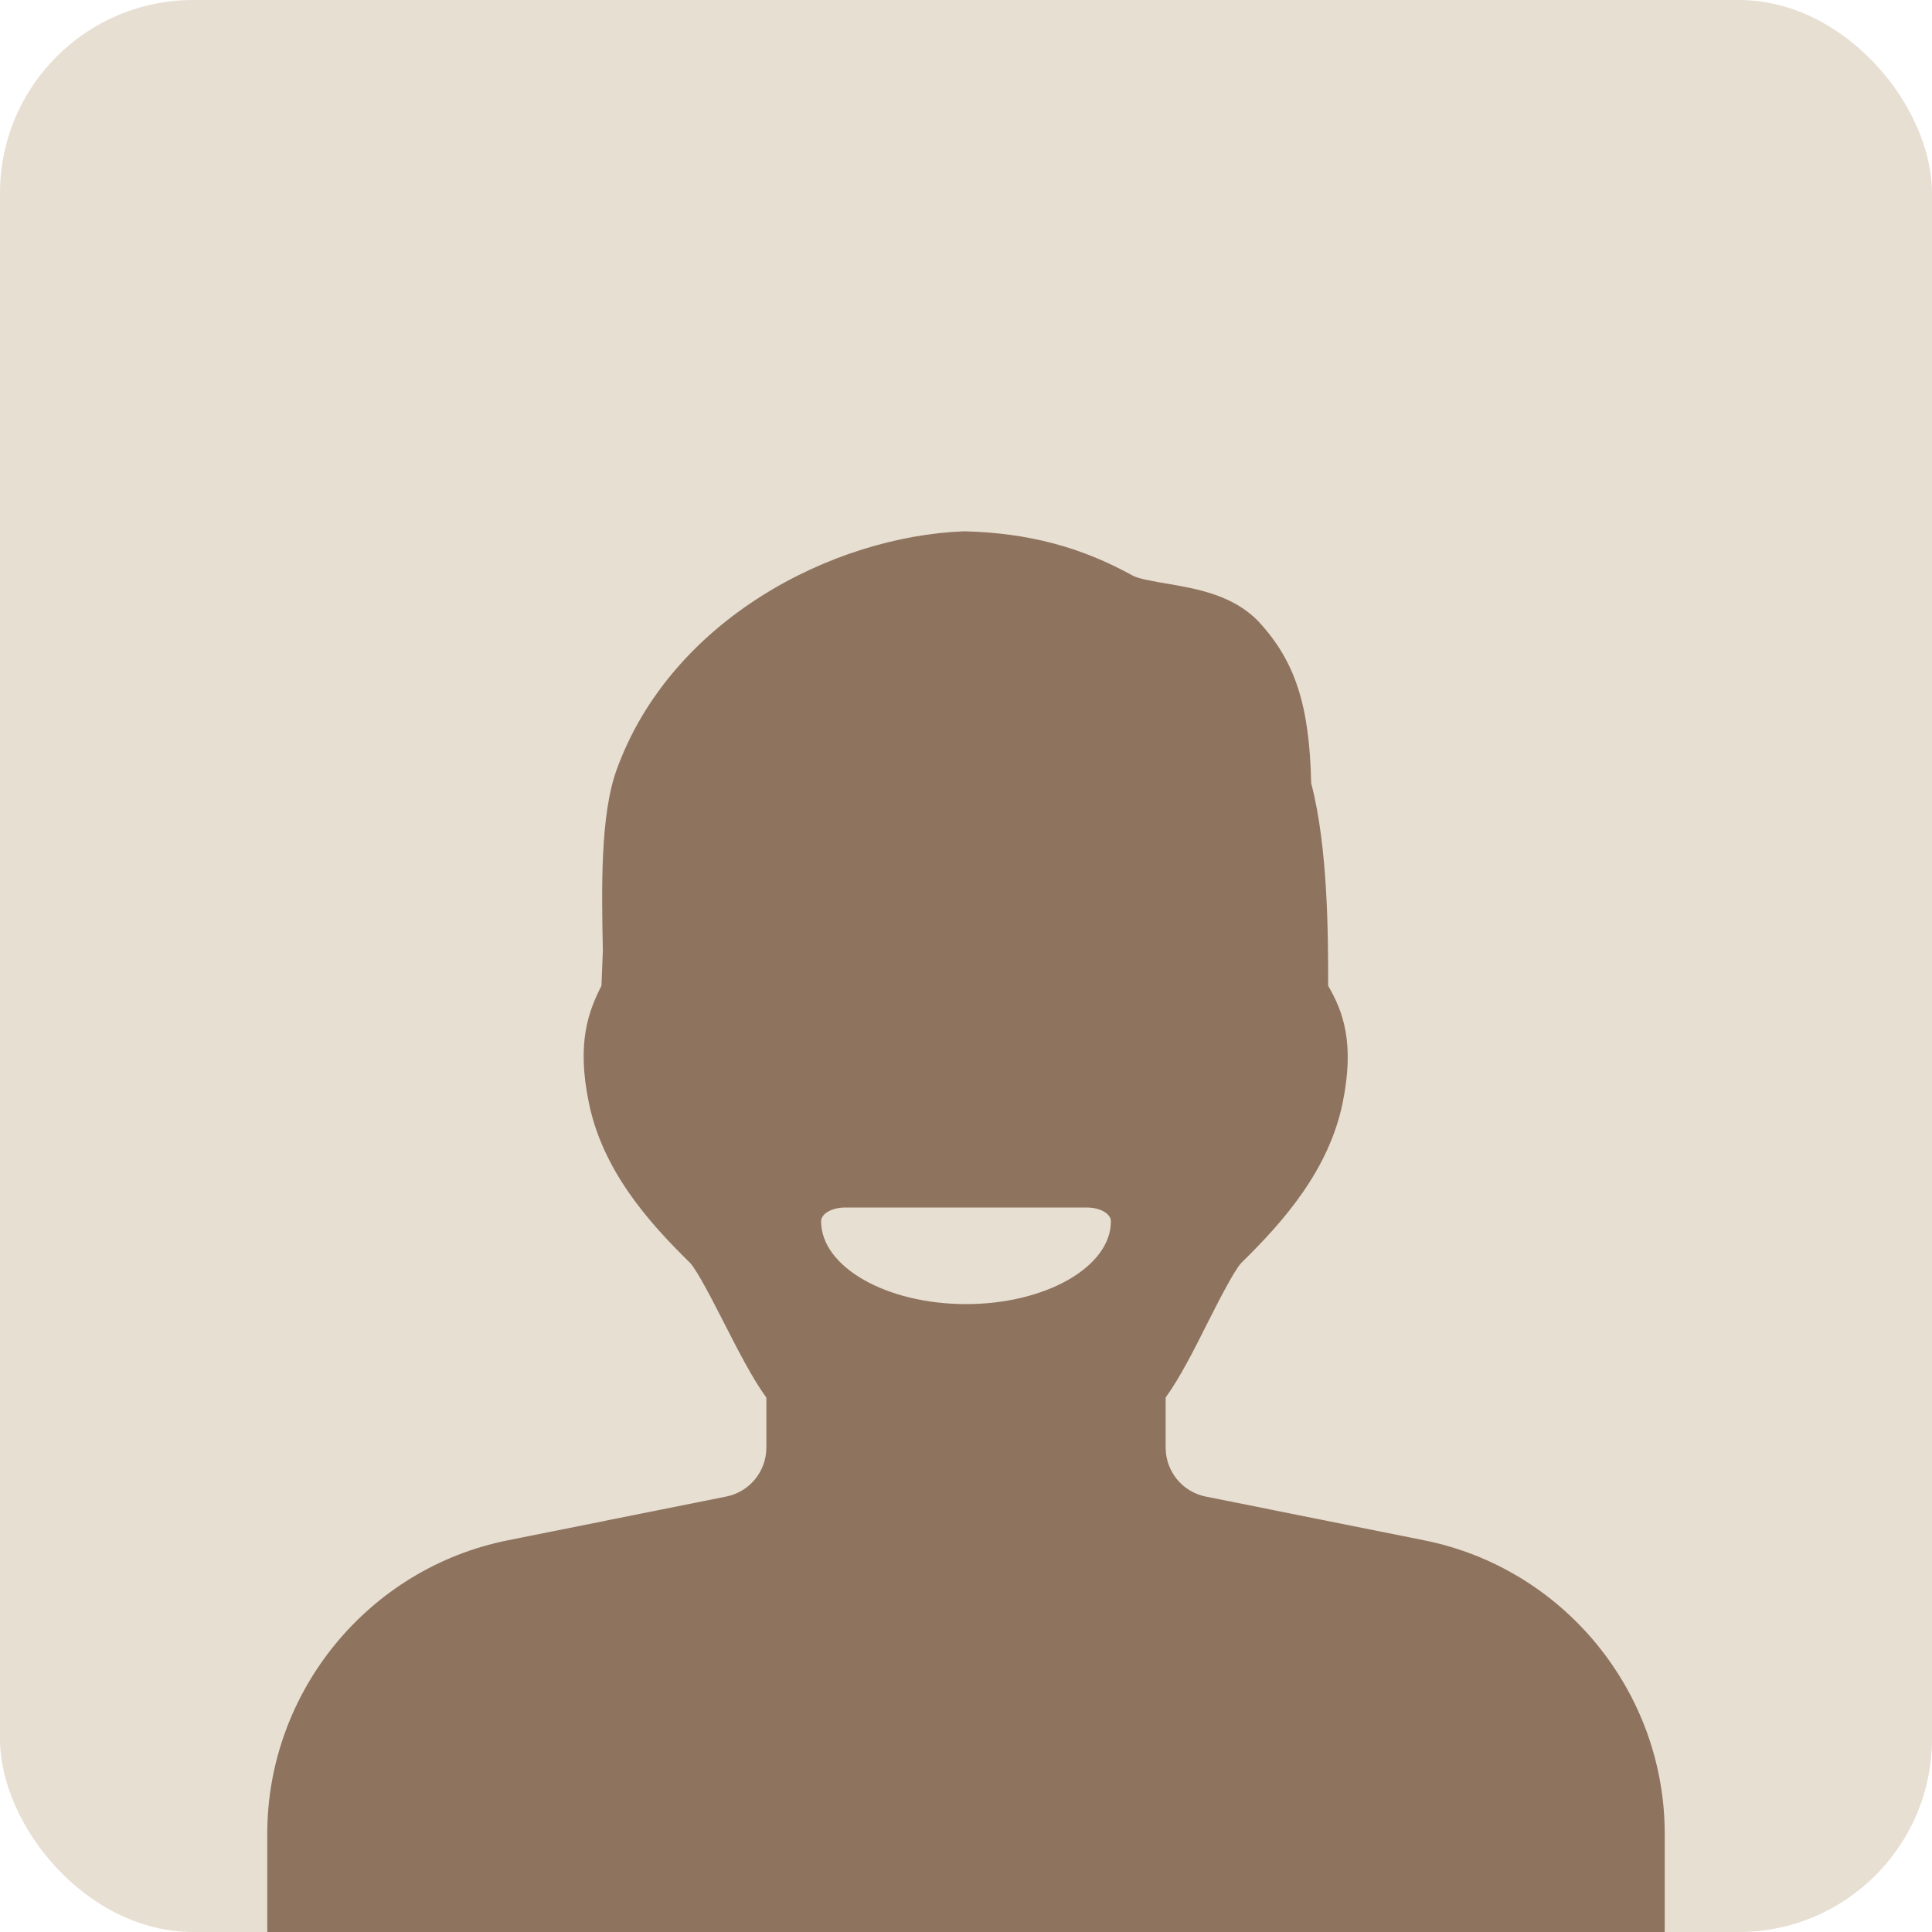 <svg width="80" height="80" viewBox="0 0 80 80" fill="none" xmlns="http://www.w3.org/2000/svg">
<g clip-path="url(#clip0_2570_5777)">
<rect width="80" height="80" rx="8" fill="#E7DFD2"/>
<g clip-path="url(#clip1_2570_5777)">
<path d="M58.964 63.78L49.924 61.969C48.965 61.779 48.267 60.928 48.267 59.944V57.869C48.862 57.042 49.42 55.939 49.998 54.786C50.441 53.913 51.106 52.599 51.404 52.289C53.156 50.574 55.025 48.445 55.595 45.672C56.112 43.158 55.595 41.852 54.996 40.819C54.996 38.798 54.996 35.099 54.293 32.432C54.223 29.213 53.632 27.394 52.148 25.774C51.098 24.641 49.552 24.377 48.312 24.166C47.82 24.083 47.147 23.968 46.911 23.839C44.766 22.653 42.587 22.066 39.922 22C34.465 22.207 27.77 25.666 25.529 31.887C24.847 33.776 24.913 36.876 24.963 39.368L24.905 40.819C24.38 41.852 23.863 43.158 24.384 45.667C24.955 48.453 26.823 50.578 28.567 52.285C28.869 52.599 29.543 53.922 29.989 54.794C30.576 55.943 31.138 57.047 31.733 57.873V59.944C31.733 60.928 31.035 61.779 30.072 61.969L21.032 63.78C15.258 64.933 11.067 70.046 11.067 75.936V79.867C11.067 82.144 12.922 84 15.2 84H64.8C67.078 84 68.933 82.144 68.933 79.867V75.936C68.933 70.046 64.742 64.933 58.964 63.78Z" fill="#8E735E"/>
<path d="M45 50H35C34.735 50 34.48 50.06 34.293 50.167C34.105 50.275 34 50.42 34 50.571C34 52.457 36.7 54 40 54C43.3 54 46 52.457 46 50.571C46 50.42 45.895 50.275 45.707 50.167C45.52 50.06 45.265 50 45 50Z" fill="#E7DFD2"/>
</g>
</g>
<defs>
<clipPath id="clip0_2570_5777">
<rect width="80" height="80" fill="white"/>
</clipPath>
<clipPath id="clip1_2570_5777">
<rect width="62" height="62" fill="white" transform="translate(9 22)"/>
</clipPath>
</defs>
</svg>
